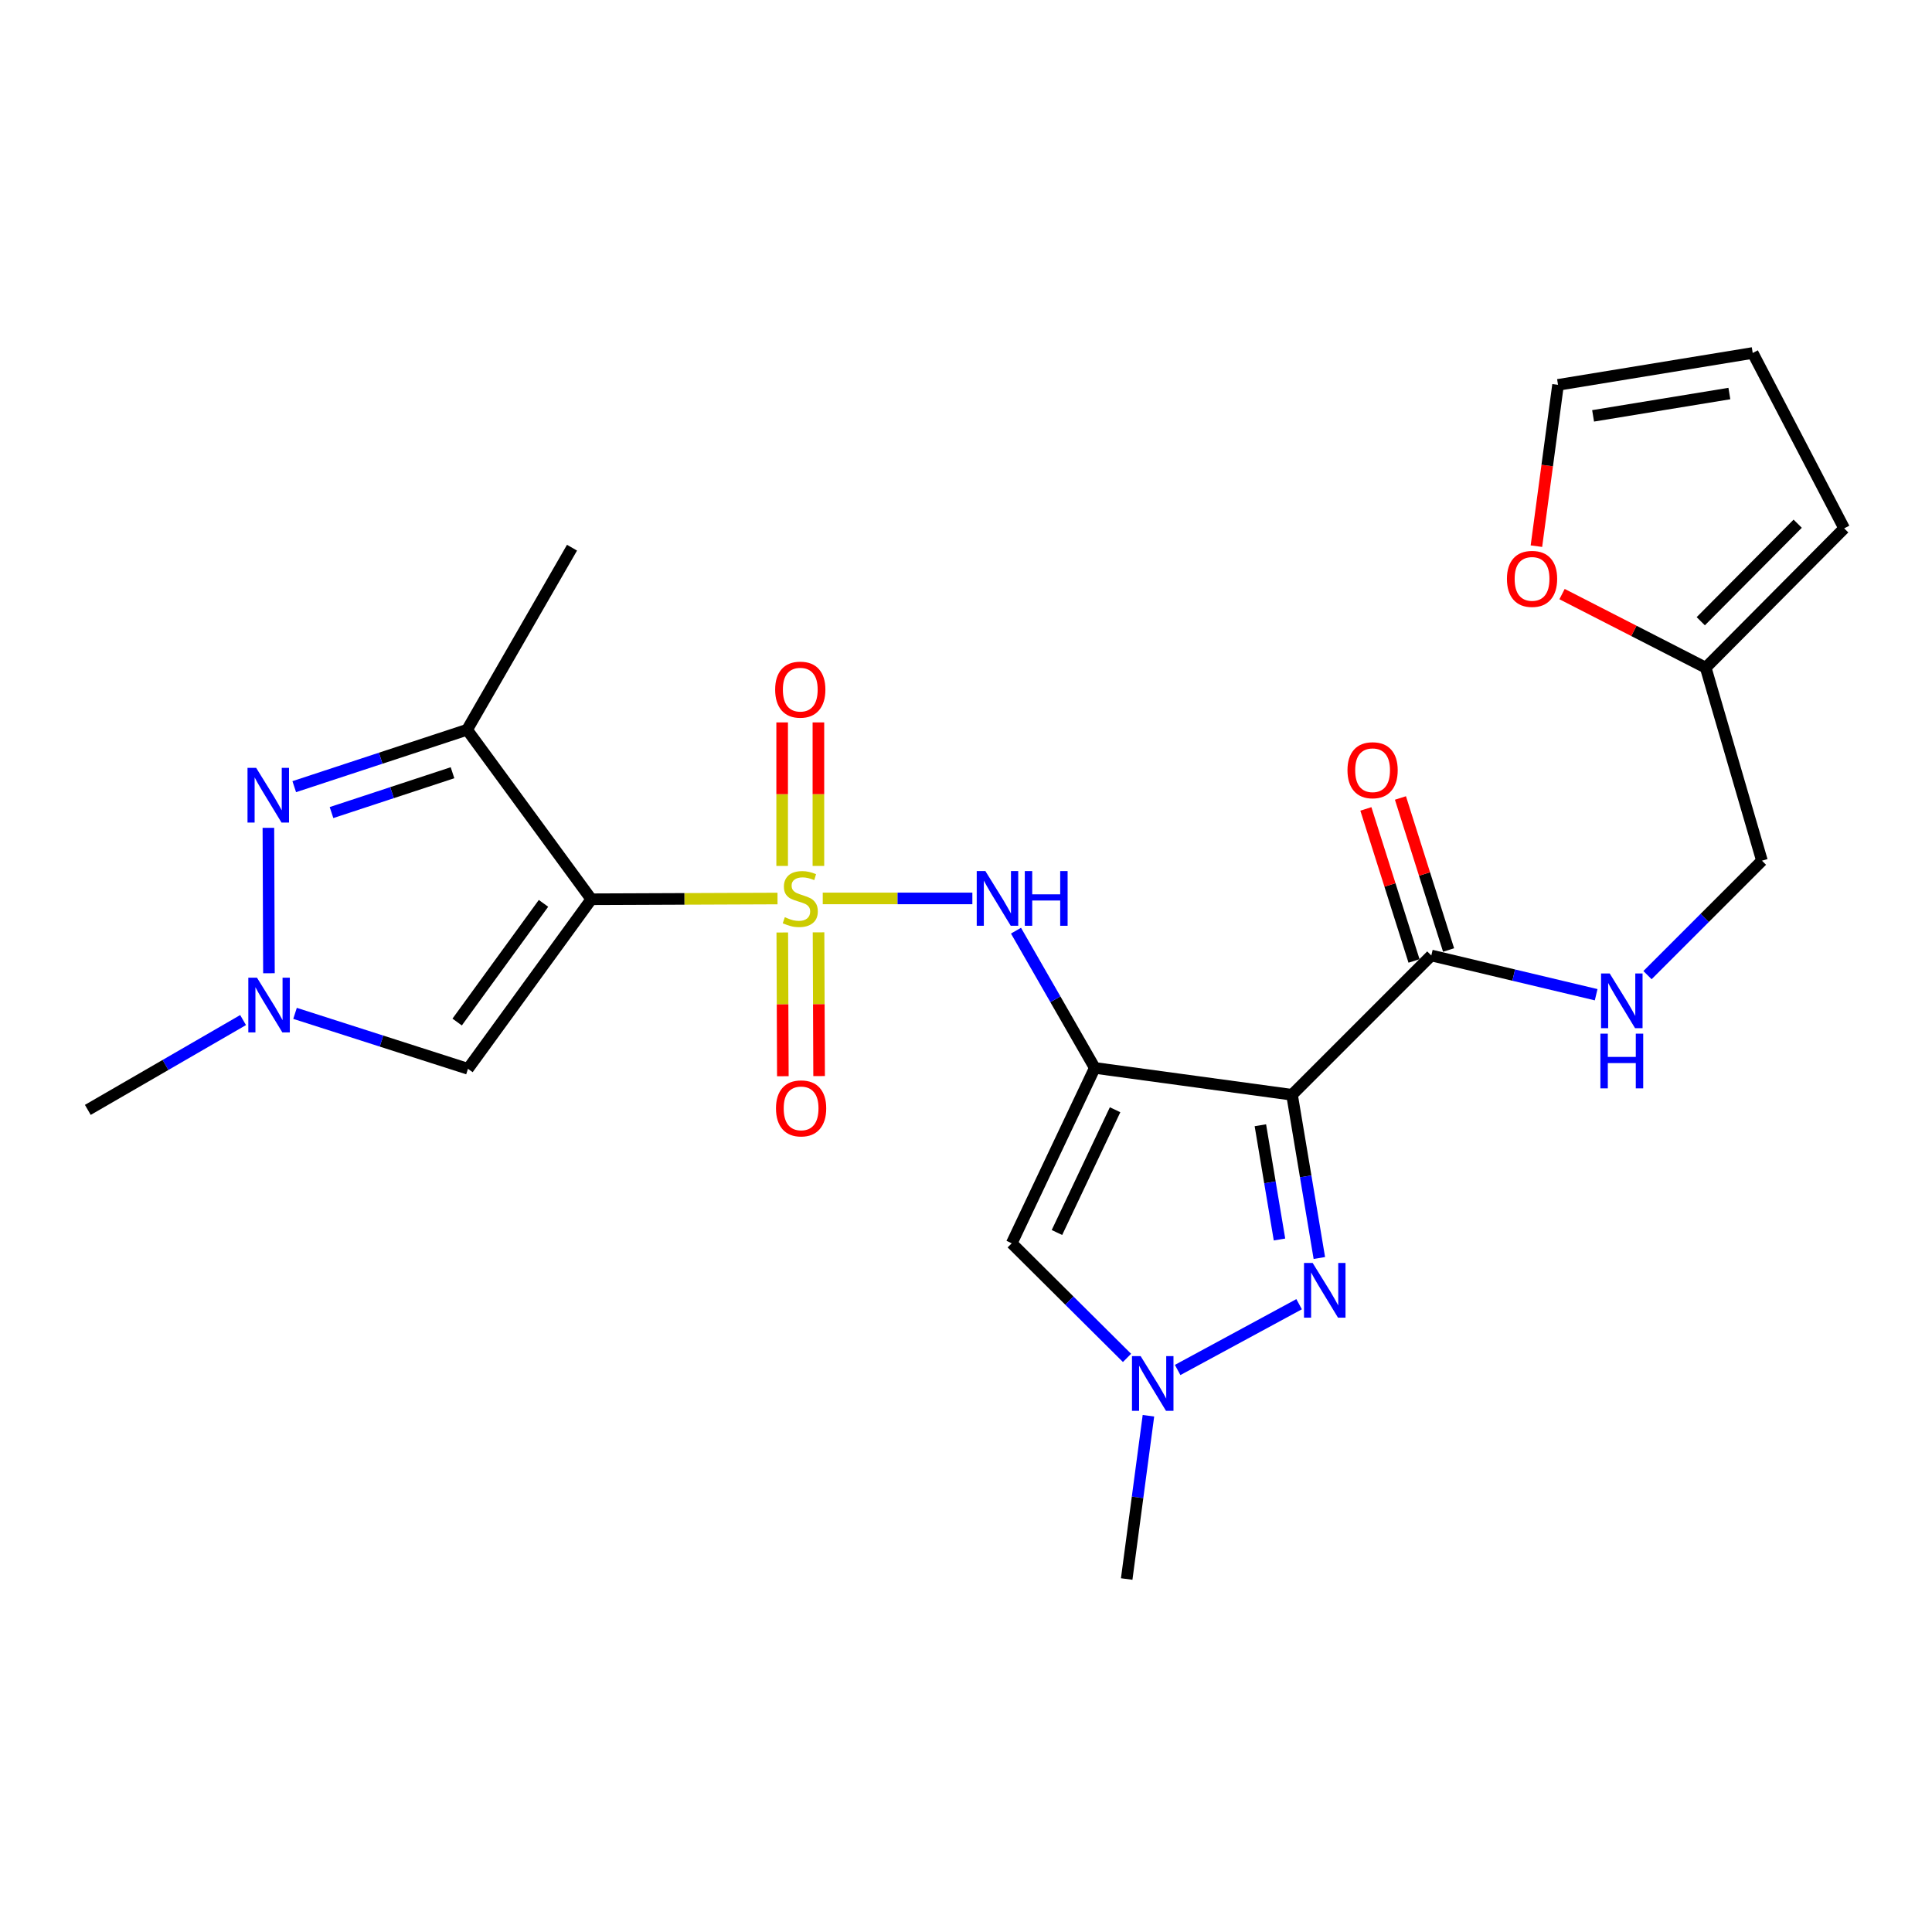 <?xml version='1.0' encoding='iso-8859-1'?>
<svg version='1.1' baseProfile='full'
              xmlns='http://www.w3.org/2000/svg'
                      xmlns:rdkit='http://www.rdkit.org/xml'
                      xmlns:xlink='http://www.w3.org/1999/xlink'
                  xml:space='preserve'
width='1000px' height='1000px' viewBox='0 0 1000 1000'>
<!-- END OF HEADER -->
<rect style='opacity:1.0;fill:#FFFFFF;stroke:none' width='1000' height='1000' x='0' y='0'> </rect>
<path class='bond-0' d='M 402.438,465.07 L 354.25,465.261' style='fill:none;fill-rule:evenodd;stroke:#CCCC00;stroke-width:6px;stroke-linecap:butt;stroke-linejoin:miter;stroke-opacity:1' />
<path class='bond-0' d='M 354.25,465.261 L 306.062,465.451' style='fill:none;fill-rule:evenodd;stroke:#000000;stroke-width:6px;stroke-linecap:butt;stroke-linejoin:miter;stroke-opacity:1' />
<path class='bond-5' d='M 425.854,465.024 L 464.574,465.024' style='fill:none;fill-rule:evenodd;stroke:#CCCC00;stroke-width:6px;stroke-linecap:butt;stroke-linejoin:miter;stroke-opacity:1' />
<path class='bond-5' d='M 464.574,465.024 L 503.293,465.024' style='fill:none;fill-rule:evenodd;stroke:#0000FF;stroke-width:6px;stroke-linecap:butt;stroke-linejoin:miter;stroke-opacity:1' />
<path class='bond-12' d='M 423.605,448.2 L 423.605,411.058' style='fill:none;fill-rule:evenodd;stroke:#CCCC00;stroke-width:6px;stroke-linecap:butt;stroke-linejoin:miter;stroke-opacity:1' />
<path class='bond-12' d='M 423.605,411.058 L 423.605,373.917' style='fill:none;fill-rule:evenodd;stroke:#FF0000;stroke-width:6px;stroke-linecap:butt;stroke-linejoin:miter;stroke-opacity:1' />
<path class='bond-12' d='M 404.84,448.2 L 404.84,411.058' style='fill:none;fill-rule:evenodd;stroke:#CCCC00;stroke-width:6px;stroke-linecap:butt;stroke-linejoin:miter;stroke-opacity:1' />
<path class='bond-12' d='M 404.84,411.058 L 404.84,373.917' style='fill:none;fill-rule:evenodd;stroke:#FF0000;stroke-width:6px;stroke-linecap:butt;stroke-linejoin:miter;stroke-opacity:1' />
<path class='bond-13' d='M 404.909,482.655 L 405.055,519.855' style='fill:none;fill-rule:evenodd;stroke:#CCCC00;stroke-width:6px;stroke-linecap:butt;stroke-linejoin:miter;stroke-opacity:1' />
<path class='bond-13' d='M 405.055,519.855 L 405.202,557.054' style='fill:none;fill-rule:evenodd;stroke:#FF0000;stroke-width:6px;stroke-linecap:butt;stroke-linejoin:miter;stroke-opacity:1' />
<path class='bond-13' d='M 423.674,482.582 L 423.82,519.781' style='fill:none;fill-rule:evenodd;stroke:#CCCC00;stroke-width:6px;stroke-linecap:butt;stroke-linejoin:miter;stroke-opacity:1' />
<path class='bond-13' d='M 423.82,519.781 L 423.967,556.98' style='fill:none;fill-rule:evenodd;stroke:#FF0000;stroke-width:6px;stroke-linecap:butt;stroke-linejoin:miter;stroke-opacity:1' />
<path class='bond-4' d='M 306.062,465.451 L 241.77,377.724' style='fill:none;fill-rule:evenodd;stroke:#000000;stroke-width:6px;stroke-linecap:butt;stroke-linejoin:miter;stroke-opacity:1' />
<path class='bond-8' d='M 306.062,465.451 L 242.218,553.21' style='fill:none;fill-rule:evenodd;stroke:#000000;stroke-width:6px;stroke-linecap:butt;stroke-linejoin:miter;stroke-opacity:1' />
<path class='bond-8' d='M 281.311,467.576 L 236.62,529.007' style='fill:none;fill-rule:evenodd;stroke:#000000;stroke-width:6px;stroke-linecap:butt;stroke-linejoin:miter;stroke-opacity:1' />
<path class='bond-1' d='M 566.658,552.751 L 546.267,517.232' style='fill:none;fill-rule:evenodd;stroke:#000000;stroke-width:6px;stroke-linecap:butt;stroke-linejoin:miter;stroke-opacity:1' />
<path class='bond-1' d='M 546.267,517.232 L 525.875,481.713' style='fill:none;fill-rule:evenodd;stroke:#0000FF;stroke-width:6px;stroke-linecap:butt;stroke-linejoin:miter;stroke-opacity:1' />
<path class='bond-2' d='M 566.658,552.751 L 668.751,566.658' style='fill:none;fill-rule:evenodd;stroke:#000000;stroke-width:6px;stroke-linecap:butt;stroke-linejoin:miter;stroke-opacity:1' />
<path class='bond-7' d='M 566.658,552.751 L 523.665,643.533' style='fill:none;fill-rule:evenodd;stroke:#000000;stroke-width:6px;stroke-linecap:butt;stroke-linejoin:miter;stroke-opacity:1' />
<path class='bond-7' d='M 577.169,574.4 L 547.073,637.947' style='fill:none;fill-rule:evenodd;stroke:#000000;stroke-width:6px;stroke-linecap:butt;stroke-linejoin:miter;stroke-opacity:1' />
<path class='bond-3' d='M 668.751,566.658 L 675.822,608.899' style='fill:none;fill-rule:evenodd;stroke:#000000;stroke-width:6px;stroke-linecap:butt;stroke-linejoin:miter;stroke-opacity:1' />
<path class='bond-3' d='M 675.822,608.899 L 682.893,651.14' style='fill:none;fill-rule:evenodd;stroke:#0000FF;stroke-width:6px;stroke-linecap:butt;stroke-linejoin:miter;stroke-opacity:1' />
<path class='bond-3' d='M 652.365,582.428 L 657.314,611.997' style='fill:none;fill-rule:evenodd;stroke:#000000;stroke-width:6px;stroke-linecap:butt;stroke-linejoin:miter;stroke-opacity:1' />
<path class='bond-3' d='M 657.314,611.997 L 662.264,641.566' style='fill:none;fill-rule:evenodd;stroke:#0000FF;stroke-width:6px;stroke-linecap:butt;stroke-linejoin:miter;stroke-opacity:1' />
<path class='bond-11' d='M 668.751,566.658 L 740.841,494.558' style='fill:none;fill-rule:evenodd;stroke:#000000;stroke-width:6px;stroke-linecap:butt;stroke-linejoin:miter;stroke-opacity:1' />
<path class='bond-26' d='M 672.421,675.052 L 609.545,709.099' style='fill:none;fill-rule:evenodd;stroke:#0000FF;stroke-width:6px;stroke-linecap:butt;stroke-linejoin:miter;stroke-opacity:1' />
<path class='bond-6' d='M 241.77,377.724 L 197.036,392.451' style='fill:none;fill-rule:evenodd;stroke:#000000;stroke-width:6px;stroke-linecap:butt;stroke-linejoin:miter;stroke-opacity:1' />
<path class='bond-6' d='M 197.036,392.451 L 152.302,407.178' style='fill:none;fill-rule:evenodd;stroke:#0000FF;stroke-width:6px;stroke-linecap:butt;stroke-linejoin:miter;stroke-opacity:1' />
<path class='bond-6' d='M 234.218,399.966 L 202.904,410.275' style='fill:none;fill-rule:evenodd;stroke:#000000;stroke-width:6px;stroke-linecap:butt;stroke-linejoin:miter;stroke-opacity:1' />
<path class='bond-6' d='M 202.904,410.275 L 171.59,420.584' style='fill:none;fill-rule:evenodd;stroke:#0000FF;stroke-width:6px;stroke-linecap:butt;stroke-linejoin:miter;stroke-opacity:1' />
<path class='bond-22' d='M 241.77,377.724 L 296.074,283.481' style='fill:none;fill-rule:evenodd;stroke:#000000;stroke-width:6px;stroke-linecap:butt;stroke-linejoin:miter;stroke-opacity:1' />
<path class='bond-25' d='M 138.918,428.48 L 139.207,503.751' style='fill:none;fill-rule:evenodd;stroke:#0000FF;stroke-width:6px;stroke-linecap:butt;stroke-linejoin:miter;stroke-opacity:1' />
<path class='bond-9' d='M 523.665,643.533 L 553.502,673.191' style='fill:none;fill-rule:evenodd;stroke:#000000;stroke-width:6px;stroke-linecap:butt;stroke-linejoin:miter;stroke-opacity:1' />
<path class='bond-9' d='M 553.502,673.191 L 583.339,702.849' style='fill:none;fill-rule:evenodd;stroke:#0000FF;stroke-width:6px;stroke-linecap:butt;stroke-linejoin:miter;stroke-opacity:1' />
<path class='bond-10' d='M 242.218,553.21 L 197.466,538.862' style='fill:none;fill-rule:evenodd;stroke:#000000;stroke-width:6px;stroke-linecap:butt;stroke-linejoin:miter;stroke-opacity:1' />
<path class='bond-10' d='M 197.466,538.862 L 152.713,524.514' style='fill:none;fill-rule:evenodd;stroke:#0000FF;stroke-width:6px;stroke-linecap:butt;stroke-linejoin:miter;stroke-opacity:1' />
<path class='bond-24' d='M 594.426,732.794 L 588.799,775.046' style='fill:none;fill-rule:evenodd;stroke:#0000FF;stroke-width:6px;stroke-linecap:butt;stroke-linejoin:miter;stroke-opacity:1' />
<path class='bond-24' d='M 588.799,775.046 L 583.172,817.299' style='fill:none;fill-rule:evenodd;stroke:#000000;stroke-width:6px;stroke-linecap:butt;stroke-linejoin:miter;stroke-opacity:1' />
<path class='bond-23' d='M 125.821,527.985 L 85.638,551.231' style='fill:none;fill-rule:evenodd;stroke:#0000FF;stroke-width:6px;stroke-linecap:butt;stroke-linejoin:miter;stroke-opacity:1' />
<path class='bond-23' d='M 85.638,551.231 L 45.455,574.477' style='fill:none;fill-rule:evenodd;stroke:#000000;stroke-width:6px;stroke-linecap:butt;stroke-linejoin:miter;stroke-opacity:1' />
<path class='bond-14' d='M 740.841,494.558 L 783.504,504.712' style='fill:none;fill-rule:evenodd;stroke:#000000;stroke-width:6px;stroke-linecap:butt;stroke-linejoin:miter;stroke-opacity:1' />
<path class='bond-14' d='M 783.504,504.712 L 826.168,514.866' style='fill:none;fill-rule:evenodd;stroke:#0000FF;stroke-width:6px;stroke-linecap:butt;stroke-linejoin:miter;stroke-opacity:1' />
<path class='bond-17' d='M 749.786,491.726 L 737.327,452.377' style='fill:none;fill-rule:evenodd;stroke:#000000;stroke-width:6px;stroke-linecap:butt;stroke-linejoin:miter;stroke-opacity:1' />
<path class='bond-17' d='M 737.327,452.377 L 724.867,413.029' style='fill:none;fill-rule:evenodd;stroke:#FF0000;stroke-width:6px;stroke-linecap:butt;stroke-linejoin:miter;stroke-opacity:1' />
<path class='bond-17' d='M 731.896,497.39 L 719.437,458.042' style='fill:none;fill-rule:evenodd;stroke:#000000;stroke-width:6px;stroke-linecap:butt;stroke-linejoin:miter;stroke-opacity:1' />
<path class='bond-17' d='M 719.437,458.042 L 706.977,418.694' style='fill:none;fill-rule:evenodd;stroke:#FF0000;stroke-width:6px;stroke-linecap:butt;stroke-linejoin:miter;stroke-opacity:1' />
<path class='bond-21' d='M 852.746,504.72 L 882.363,475.104' style='fill:none;fill-rule:evenodd;stroke:#0000FF;stroke-width:6px;stroke-linecap:butt;stroke-linejoin:miter;stroke-opacity:1' />
<path class='bond-21' d='M 882.363,475.104 L 911.98,445.487' style='fill:none;fill-rule:evenodd;stroke:#000000;stroke-width:6px;stroke-linecap:butt;stroke-linejoin:miter;stroke-opacity:1' />
<path class='bond-15' d='M 882.873,345.594 L 911.98,445.487' style='fill:none;fill-rule:evenodd;stroke:#000000;stroke-width:6px;stroke-linecap:butt;stroke-linejoin:miter;stroke-opacity:1' />
<path class='bond-16' d='M 882.873,345.594 L 845.693,326.546' style='fill:none;fill-rule:evenodd;stroke:#000000;stroke-width:6px;stroke-linecap:butt;stroke-linejoin:miter;stroke-opacity:1' />
<path class='bond-16' d='M 845.693,326.546 L 808.512,307.499' style='fill:none;fill-rule:evenodd;stroke:#FF0000;stroke-width:6px;stroke-linecap:butt;stroke-linejoin:miter;stroke-opacity:1' />
<path class='bond-18' d='M 882.873,345.594 L 954.545,273.483' style='fill:none;fill-rule:evenodd;stroke:#000000;stroke-width:6px;stroke-linecap:butt;stroke-linejoin:miter;stroke-opacity:1' />
<path class='bond-18' d='M 880.314,321.549 L 930.485,271.071' style='fill:none;fill-rule:evenodd;stroke:#000000;stroke-width:6px;stroke-linecap:butt;stroke-linejoin:miter;stroke-opacity:1' />
<path class='bond-19' d='M 795.246,282.695 L 800.841,240.95' style='fill:none;fill-rule:evenodd;stroke:#FF0000;stroke-width:6px;stroke-linecap:butt;stroke-linejoin:miter;stroke-opacity:1' />
<path class='bond-19' d='M 800.841,240.95 L 806.436,199.204' style='fill:none;fill-rule:evenodd;stroke:#000000;stroke-width:6px;stroke-linecap:butt;stroke-linejoin:miter;stroke-opacity:1' />
<path class='bond-20' d='M 954.545,273.483 L 907.205,182.701' style='fill:none;fill-rule:evenodd;stroke:#000000;stroke-width:6px;stroke-linecap:butt;stroke-linejoin:miter;stroke-opacity:1' />
<path class='bond-27' d='M 806.436,199.204 L 907.205,182.701' style='fill:none;fill-rule:evenodd;stroke:#000000;stroke-width:6px;stroke-linecap:butt;stroke-linejoin:miter;stroke-opacity:1' />
<path class='bond-27' d='M 824.584,215.247 L 895.122,203.695' style='fill:none;fill-rule:evenodd;stroke:#000000;stroke-width:6px;stroke-linecap:butt;stroke-linejoin:miter;stroke-opacity:1' />
<path  class='atom-0' d='M 406.222 474.744
Q 406.542 474.864, 407.862 475.424
Q 409.182 475.984, 410.622 476.344
Q 412.102 476.664, 413.542 476.664
Q 416.222 476.664, 417.782 475.384
Q 419.342 474.064, 419.342 471.784
Q 419.342 470.224, 418.542 469.264
Q 417.782 468.304, 416.582 467.784
Q 415.382 467.264, 413.382 466.664
Q 410.862 465.904, 409.342 465.184
Q 407.862 464.464, 406.782 462.944
Q 405.742 461.424, 405.742 458.864
Q 405.742 455.304, 408.142 453.104
Q 410.582 450.904, 415.382 450.904
Q 418.662 450.904, 422.382 452.464
L 421.462 455.544
Q 418.062 454.144, 415.502 454.144
Q 412.742 454.144, 411.222 455.304
Q 409.702 456.424, 409.742 458.384
Q 409.742 459.904, 410.502 460.824
Q 411.302 461.744, 412.422 462.264
Q 413.582 462.784, 415.502 463.384
Q 418.062 464.184, 419.582 464.984
Q 421.102 465.784, 422.182 467.424
Q 423.302 469.024, 423.302 471.784
Q 423.302 475.704, 420.662 477.824
Q 418.062 479.904, 413.702 479.904
Q 411.182 479.904, 409.262 479.344
Q 407.382 478.824, 405.142 477.904
L 406.222 474.744
' fill='#CCCC00'/>
<path  class='atom-4' d='M 679.432 653.705
L 688.712 668.705
Q 689.632 670.185, 691.112 672.865
Q 692.592 675.545, 692.672 675.705
L 692.672 653.705
L 696.432 653.705
L 696.432 682.025
L 692.552 682.025
L 682.592 665.625
Q 681.432 663.705, 680.192 661.505
Q 678.992 659.305, 678.632 658.625
L 678.632 682.025
L 674.952 682.025
L 674.952 653.705
L 679.432 653.705
' fill='#0000FF'/>
<path  class='atom-6' d='M 510.034 450.864
L 519.314 465.864
Q 520.234 467.344, 521.714 470.024
Q 523.194 472.704, 523.274 472.864
L 523.274 450.864
L 527.034 450.864
L 527.034 479.184
L 523.154 479.184
L 513.194 462.784
Q 512.034 460.864, 510.794 458.664
Q 509.594 456.464, 509.234 455.784
L 509.234 479.184
L 505.554 479.184
L 505.554 450.864
L 510.034 450.864
' fill='#0000FF'/>
<path  class='atom-6' d='M 530.434 450.864
L 534.274 450.864
L 534.274 462.904
L 548.754 462.904
L 548.754 450.864
L 552.594 450.864
L 552.594 479.184
L 548.754 479.184
L 548.754 466.104
L 534.274 466.104
L 534.274 479.184
L 530.434 479.184
L 530.434 450.864
' fill='#0000FF'/>
<path  class='atom-7' d='M 132.593 397.445
L 141.873 412.445
Q 142.793 413.925, 144.273 416.605
Q 145.753 419.285, 145.833 419.445
L 145.833 397.445
L 149.593 397.445
L 149.593 425.765
L 145.713 425.765
L 135.753 409.365
Q 134.593 407.445, 133.353 405.245
Q 132.153 403.045, 131.793 402.365
L 131.793 425.765
L 128.113 425.765
L 128.113 397.445
L 132.593 397.445
' fill='#0000FF'/>
<path  class='atom-10' d='M 590.391 701.921
L 599.671 716.921
Q 600.591 718.401, 602.071 721.081
Q 603.551 723.761, 603.631 723.921
L 603.631 701.921
L 607.391 701.921
L 607.391 730.241
L 603.511 730.241
L 593.551 713.841
Q 592.391 711.921, 591.151 709.721
Q 589.951 707.521, 589.591 706.841
L 589.591 730.241
L 585.911 730.241
L 585.911 701.921
L 590.391 701.921
' fill='#0000FF'/>
<path  class='atom-11' d='M 133.01 506.044
L 142.29 521.044
Q 143.21 522.524, 144.69 525.204
Q 146.17 527.884, 146.25 528.044
L 146.25 506.044
L 150.01 506.044
L 150.01 534.364
L 146.13 534.364
L 136.17 517.964
Q 135.01 516.044, 133.77 513.844
Q 132.57 511.644, 132.21 510.964
L 132.21 534.364
L 128.53 534.364
L 128.53 506.044
L 133.01 506.044
' fill='#0000FF'/>
<path  class='atom-13' d='M 401.222 356.954
Q 401.222 350.154, 404.582 346.354
Q 407.942 342.554, 414.222 342.554
Q 420.502 342.554, 423.862 346.354
Q 427.222 350.154, 427.222 356.954
Q 427.222 363.834, 423.822 367.754
Q 420.422 371.634, 414.222 371.634
Q 407.982 371.634, 404.582 367.754
Q 401.222 363.874, 401.222 356.954
M 414.222 368.434
Q 418.542 368.434, 420.862 365.554
Q 423.222 362.634, 423.222 356.954
Q 423.222 351.394, 420.862 348.594
Q 418.542 345.754, 414.222 345.754
Q 409.902 345.754, 407.542 348.554
Q 405.222 351.354, 405.222 356.954
Q 405.222 362.674, 407.542 365.554
Q 409.902 368.434, 414.222 368.434
' fill='#FF0000'/>
<path  class='atom-14' d='M 401.65 573.692
Q 401.65 566.892, 405.01 563.092
Q 408.37 559.292, 414.65 559.292
Q 420.93 559.292, 424.29 563.092
Q 427.65 566.892, 427.65 573.692
Q 427.65 580.572, 424.25 584.492
Q 420.85 588.372, 414.65 588.372
Q 408.41 588.372, 405.01 584.492
Q 401.65 580.612, 401.65 573.692
M 414.65 585.172
Q 418.97 585.172, 421.29 582.292
Q 423.65 579.372, 423.65 573.692
Q 423.65 568.132, 421.29 565.332
Q 418.97 562.492, 414.65 562.492
Q 410.33 562.492, 407.97 565.292
Q 405.65 568.092, 405.65 573.692
Q 405.65 579.412, 407.97 582.292
Q 410.33 585.172, 414.65 585.172
' fill='#FF0000'/>
<path  class='atom-15' d='M 833.182 503.865
L 842.462 518.865
Q 843.382 520.345, 844.862 523.025
Q 846.342 525.705, 846.422 525.865
L 846.422 503.865
L 850.182 503.865
L 850.182 532.185
L 846.302 532.185
L 836.342 515.785
Q 835.182 513.865, 833.942 511.665
Q 832.742 509.465, 832.382 508.785
L 832.382 532.185
L 828.702 532.185
L 828.702 503.865
L 833.182 503.865
' fill='#0000FF'/>
<path  class='atom-15' d='M 828.362 535.017
L 832.202 535.017
L 832.202 547.057
L 846.682 547.057
L 846.682 535.017
L 850.522 535.017
L 850.522 563.337
L 846.682 563.337
L 846.682 550.257
L 832.202 550.257
L 832.202 563.337
L 828.362 563.337
L 828.362 535.017
' fill='#0000FF'/>
<path  class='atom-17' d='M 779.987 299.626
Q 779.987 292.826, 783.347 289.026
Q 786.707 285.226, 792.987 285.226
Q 799.267 285.226, 802.627 289.026
Q 805.987 292.826, 805.987 299.626
Q 805.987 306.506, 802.587 310.426
Q 799.187 314.306, 792.987 314.306
Q 786.747 314.306, 783.347 310.426
Q 779.987 306.546, 779.987 299.626
M 792.987 311.106
Q 797.307 311.106, 799.627 308.226
Q 801.987 305.306, 801.987 299.626
Q 801.987 294.066, 799.627 291.266
Q 797.307 288.426, 792.987 288.426
Q 788.667 288.426, 786.307 291.226
Q 783.987 294.026, 783.987 299.626
Q 783.987 305.346, 786.307 308.226
Q 788.667 311.106, 792.987 311.106
' fill='#FF0000'/>
<path  class='atom-18' d='M 697.452 398.664
Q 697.452 391.864, 700.812 388.064
Q 704.172 384.264, 710.452 384.264
Q 716.732 384.264, 720.092 388.064
Q 723.452 391.864, 723.452 398.664
Q 723.452 405.544, 720.052 409.464
Q 716.652 413.344, 710.452 413.344
Q 704.212 413.344, 700.812 409.464
Q 697.452 405.584, 697.452 398.664
M 710.452 410.144
Q 714.772 410.144, 717.092 407.264
Q 719.452 404.344, 719.452 398.664
Q 719.452 393.104, 717.092 390.304
Q 714.772 387.464, 710.452 387.464
Q 706.132 387.464, 703.772 390.264
Q 701.452 393.064, 701.452 398.664
Q 701.452 404.384, 703.772 407.264
Q 706.132 410.144, 710.452 410.144
' fill='#FF0000'/>
</svg>
